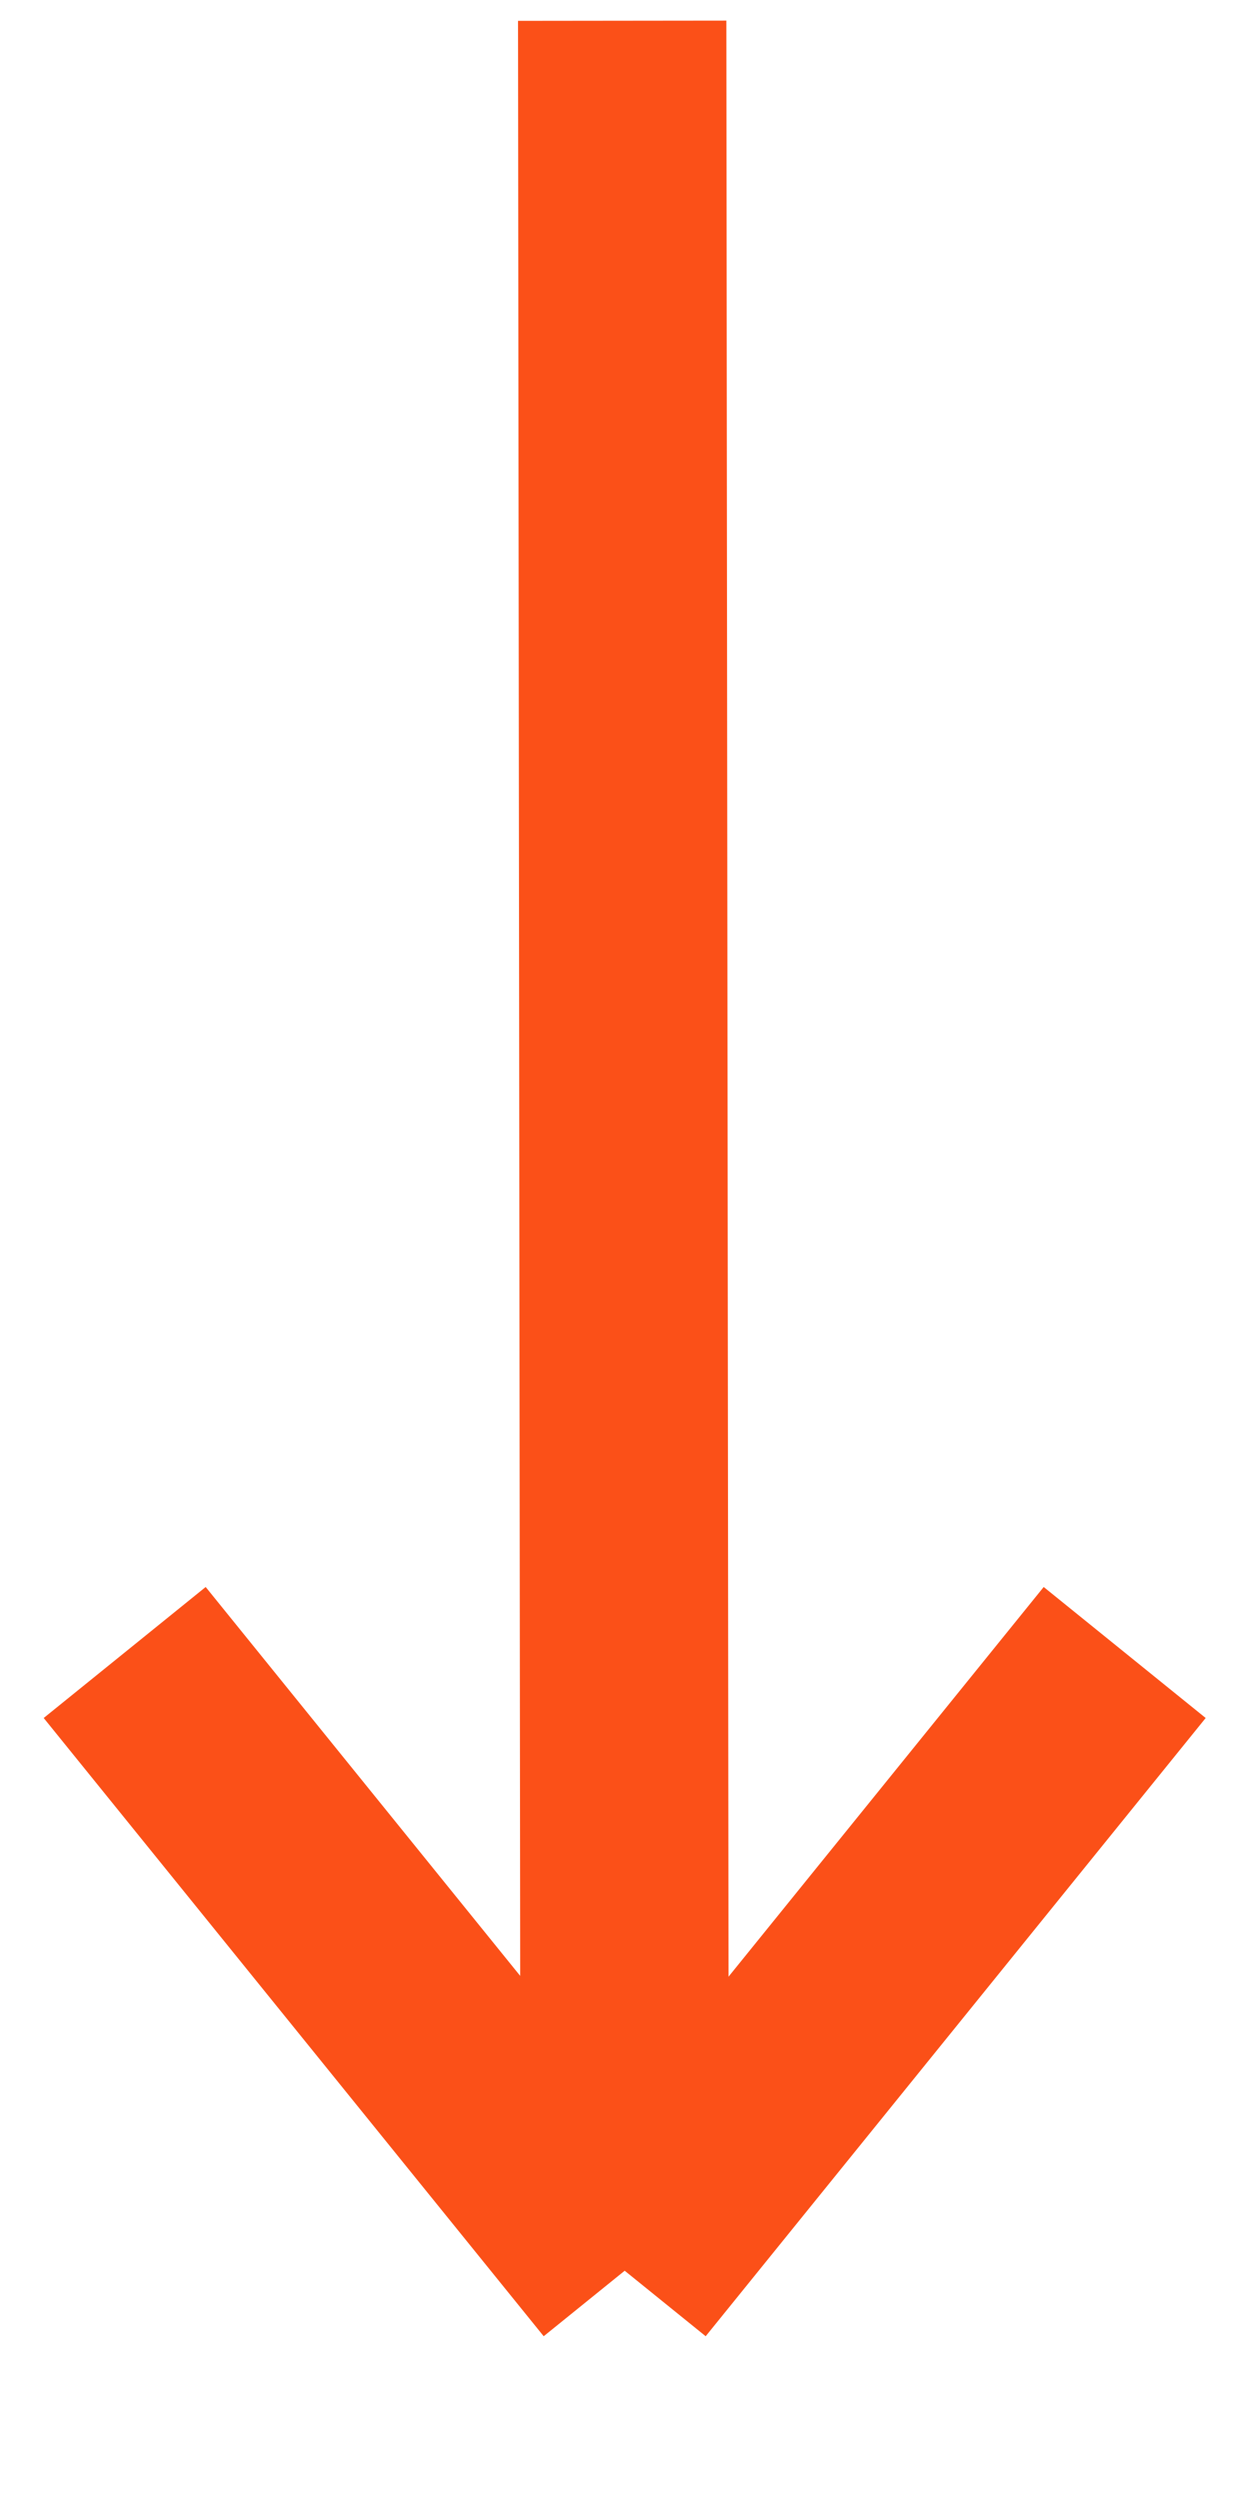 <svg width="12" height="24" viewBox="0 0 12 24" fill="none" xmlns="http://www.w3.org/2000/svg">
    <path d="M5.973 0.199L5.997 21.799M5.997 21.799L10.797 15.864M5.997 21.799L1.197 15.864" stroke="#FB5018" stroke-width="2"/>
</svg>

